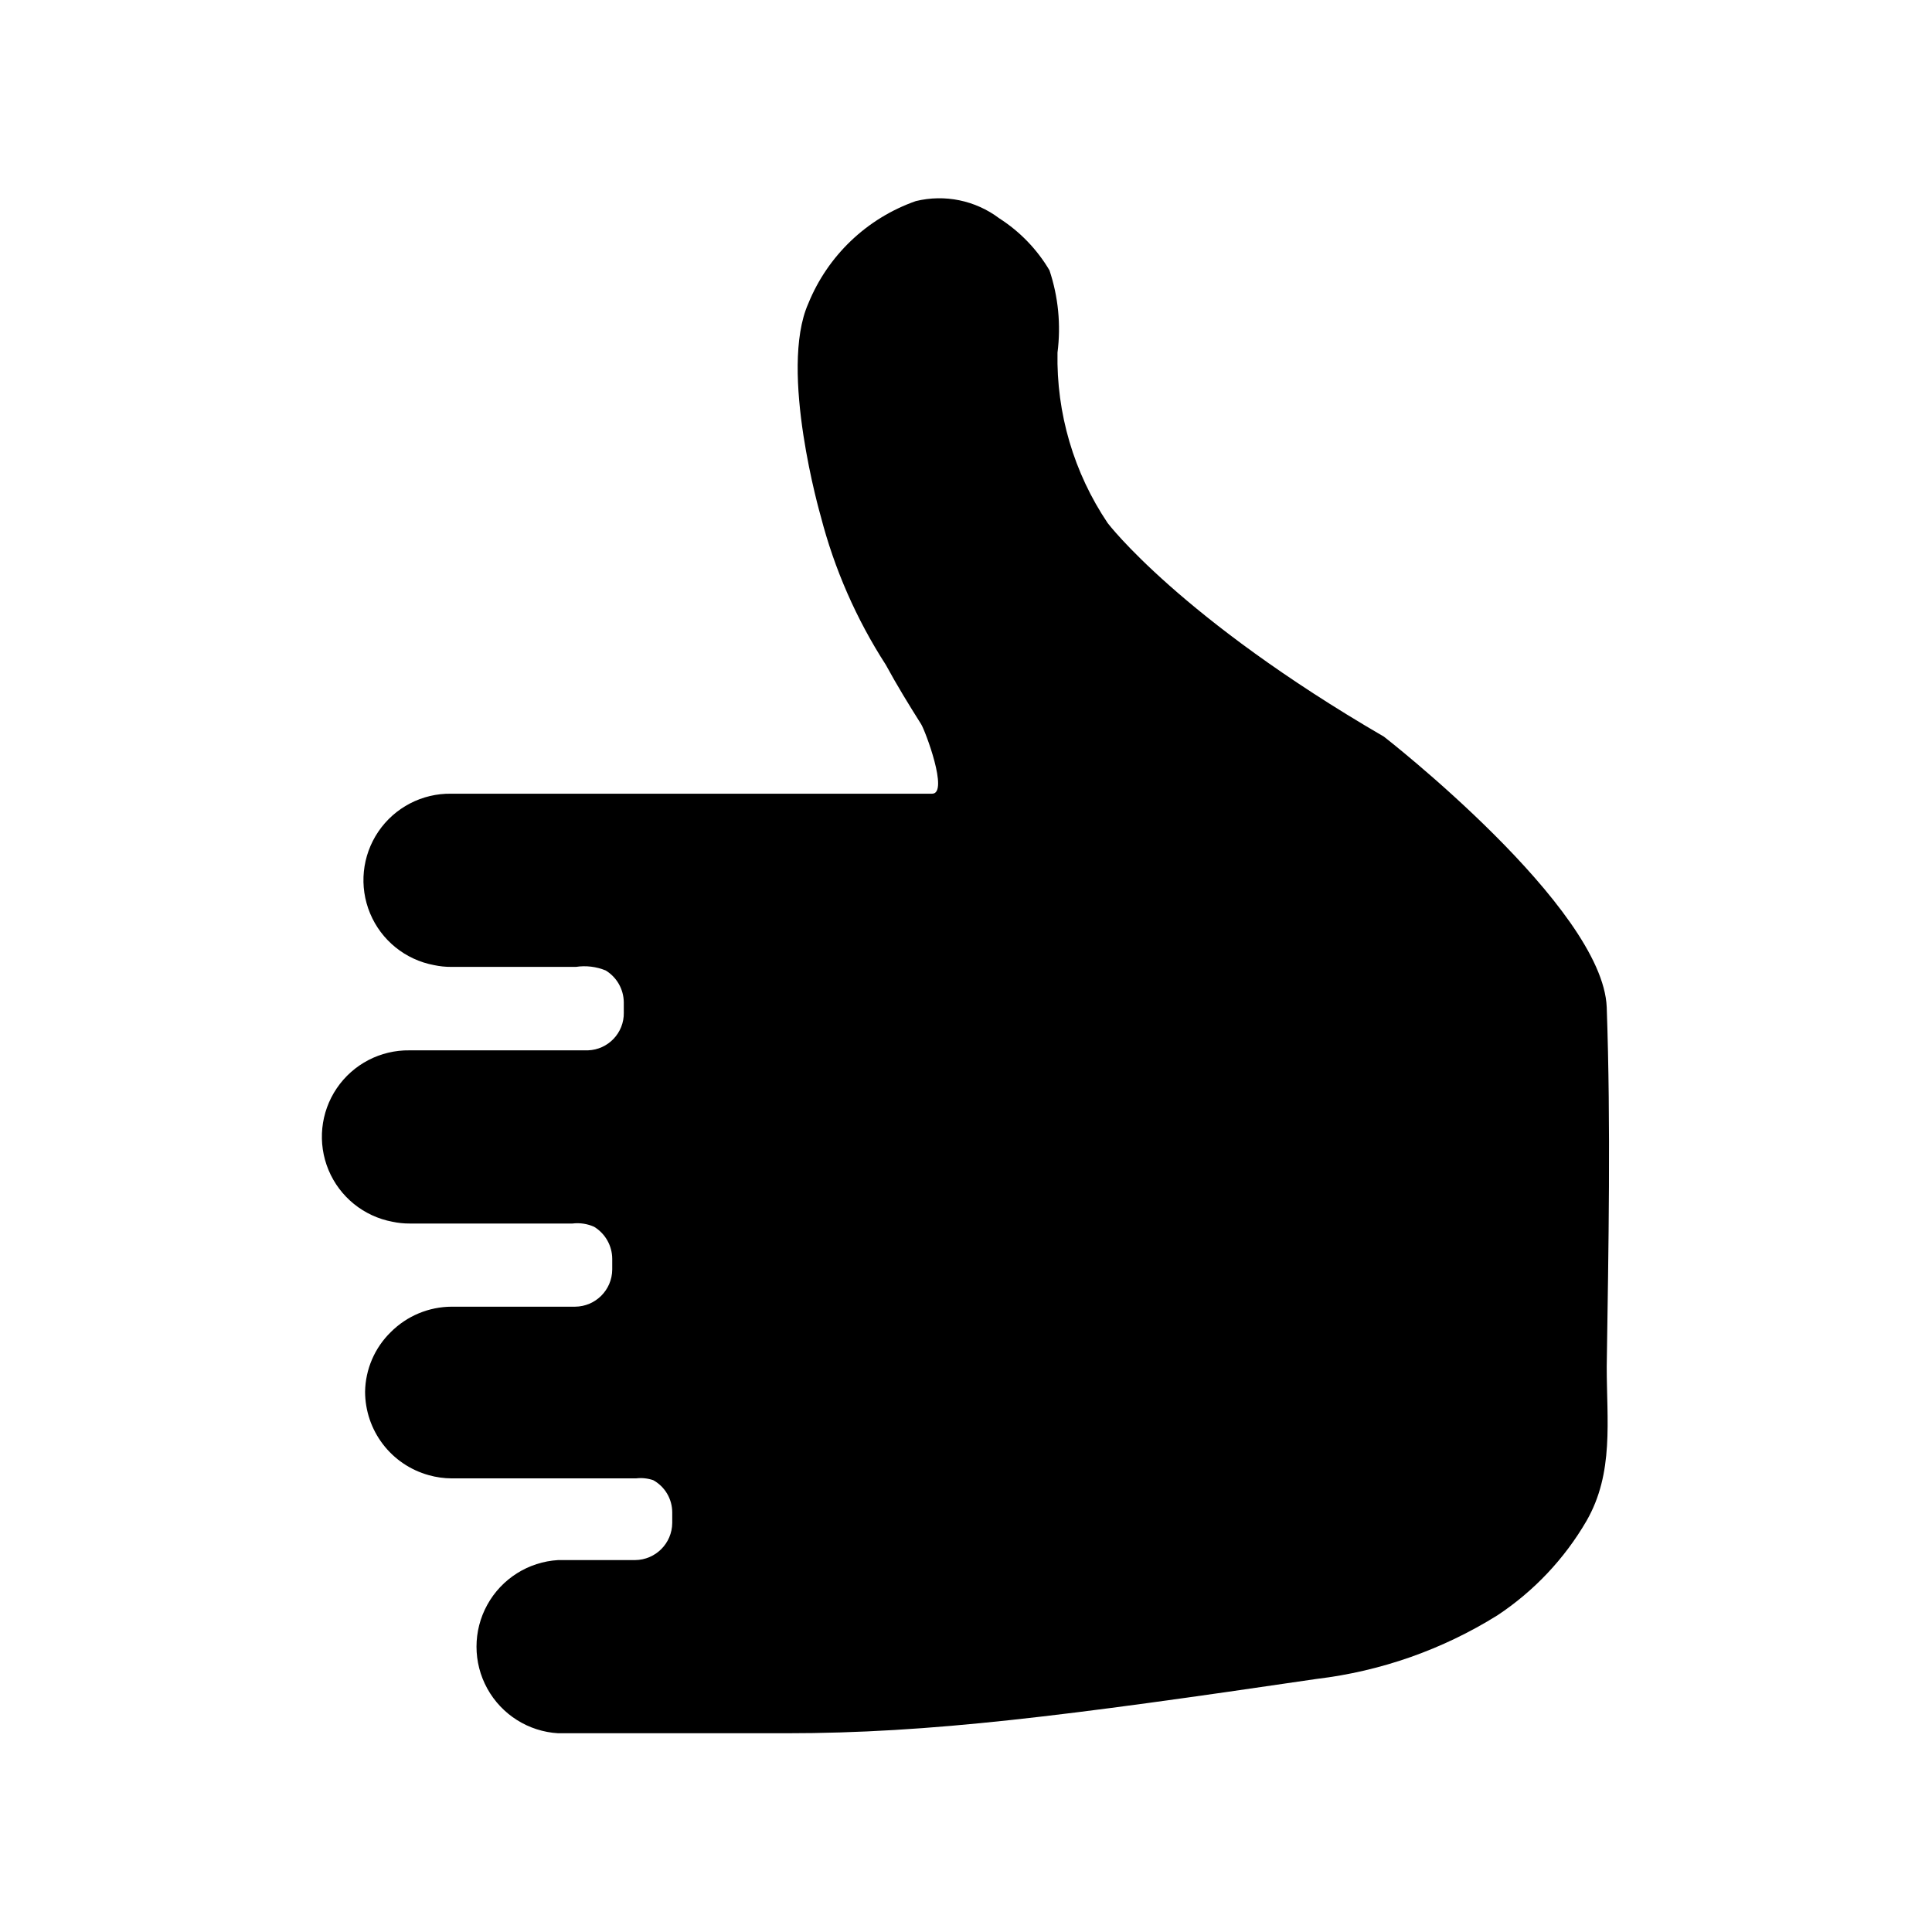 <?xml version="1.0" encoding="UTF-8"?>
<!-- Uploaded to: ICON Repo, www.svgrepo.com, Generator: ICON Repo Mixer Tools -->
<svg fill="#000000" width="800px" height="800px" version="1.1" viewBox="144 144 512 512" xmlns="http://www.w3.org/2000/svg">
 <path d="m309.31 412.36v-2.758c-0.039-3.445-1.855-6.629-4.801-8.422-2.492-1.02-5.211-1.344-7.871-0.945h-33.062c-1.535 0.008-3.066-0.152-4.566-0.473-7.594-1.422-13.957-6.57-16.93-13.699-2.973-7.125-2.152-15.273 2.18-21.668 4.332-6.391 11.594-10.172 19.316-10.055h127.45c4.488 0-1.891-16.848-2.914-18.422-3.227-5.117-6.375-10.234-9.367-15.742-7.816-12.113-13.637-25.402-17.238-39.359 0 0-11.18-38.652-3.305-56.363 5.164-12.723 15.543-22.613 28.496-27.16 7.684-1.871 15.805-0.195 22.121 4.566 5.449 3.488 10.008 8.207 13.301 13.777 2.344 7.016 3.07 14.469 2.129 21.805-0.32 16.07 4.328 31.848 13.301 45.184 0 0 19.051 25.113 73.211 56.602 0 0 58.016 45.105 59.039 71.715 1.102 31.488 0.473 63.527 0 95.25 0 14.328 1.969 28.102-5.352 40.855-5.844 10.051-13.926 18.613-23.617 25.035-14.523 9.059-30.863 14.812-47.859 16.844-66.914 9.84-102.34 14.406-140.67 14.406h-60.383c-7.879-0.461-14.969-4.934-18.781-11.844-3.812-6.91-3.812-15.293 0-22.203 3.812-6.914 10.902-11.383 18.781-11.848h20.391c5.418-0.043 9.797-4.422 9.84-9.84v-2.832c-0.016-3.539-1.941-6.789-5.039-8.504-1.465-0.496-3.027-0.66-4.566-0.473h-48.805c-2.078-0.004-4.144-0.297-6.141-0.863-4.84-1.344-9.105-4.231-12.148-8.227-3.039-3.992-4.691-8.875-4.699-13.895 0.102-5.934 2.535-11.59 6.769-15.742 4.293-4.324 10.129-6.762 16.219-6.773h32.668c5.418-0.043 9.797-4.422 9.84-9.84v-2.832c-0.012-3.477-1.832-6.695-4.801-8.504-1.801-0.805-3.789-1.102-5.746-0.863h-43.141c-1.535 0.008-3.062-0.152-4.566-0.473-7.59-1.422-13.953-6.57-16.926-13.699s-2.156-15.273 2.176-21.668c4.332-6.394 11.594-10.172 19.316-10.055h47.234c5.371-0.172 9.613-4.625 9.523-9.996z"/>
</svg>